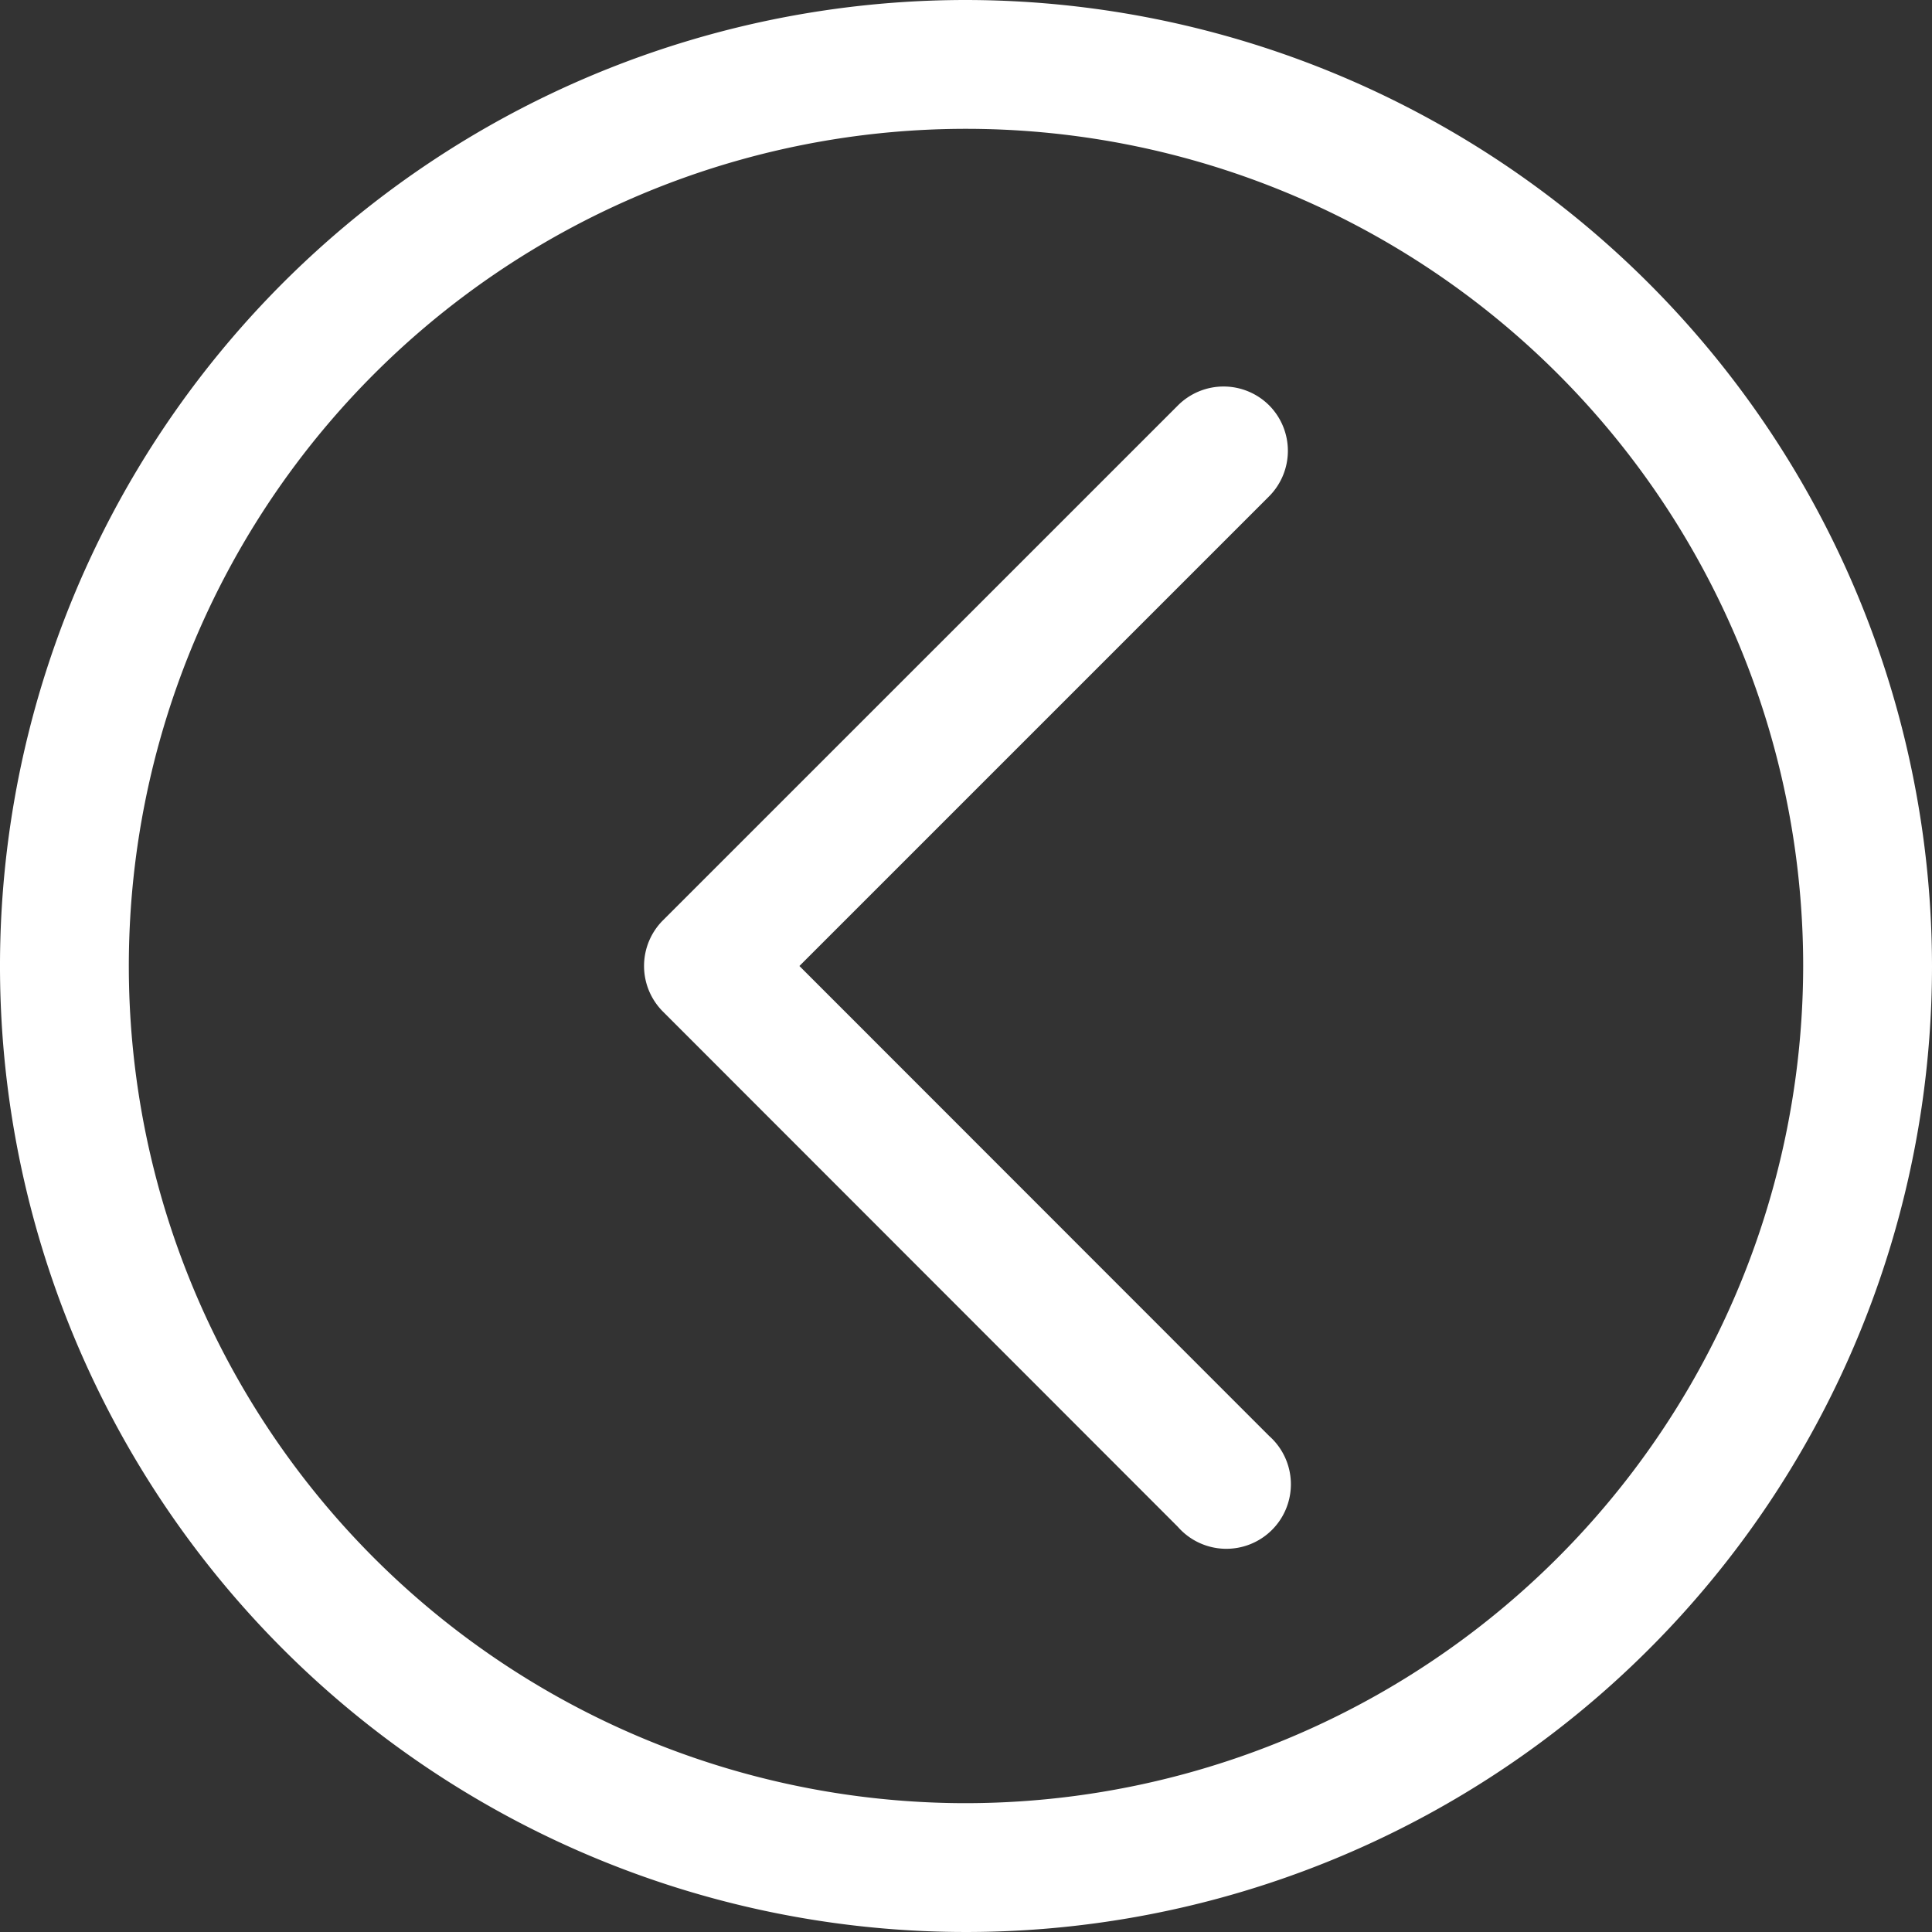 <svg xmlns="http://www.w3.org/2000/svg" viewBox="0 0 239.5 239.5"><rect x="0" y="0" width="239.5" height="239.5" fill="#333333" stroke="none"/><defs><style>.cls-1{fill:#FFFFFF;}</style></defs><g id="Layer_2" data-name="Layer 2"><g id="Layer_2-2" data-name="Layer 2"><path class="cls-1" d="M119.75,0A119.75,119.75,0,1,0,239.5,119.75,119.89,119.89,0,0,0,119.75,0Zm0,223.53A103.78,103.78,0,1,1,223.53,119.75,103.89,103.89,0,0,1,119.75,223.53Z"/><path class="cls-1" d="M157.32,50.24a8,8,0,0,0-11.28,0L82.17,114.1a8,8,0,0,0,0,11.29L146,189.26A8,8,0,1,0,157.32,178L99.1,119.75l58.22-58.22A8,8,0,0,0,157.32,50.24Z"/></g></g></svg>